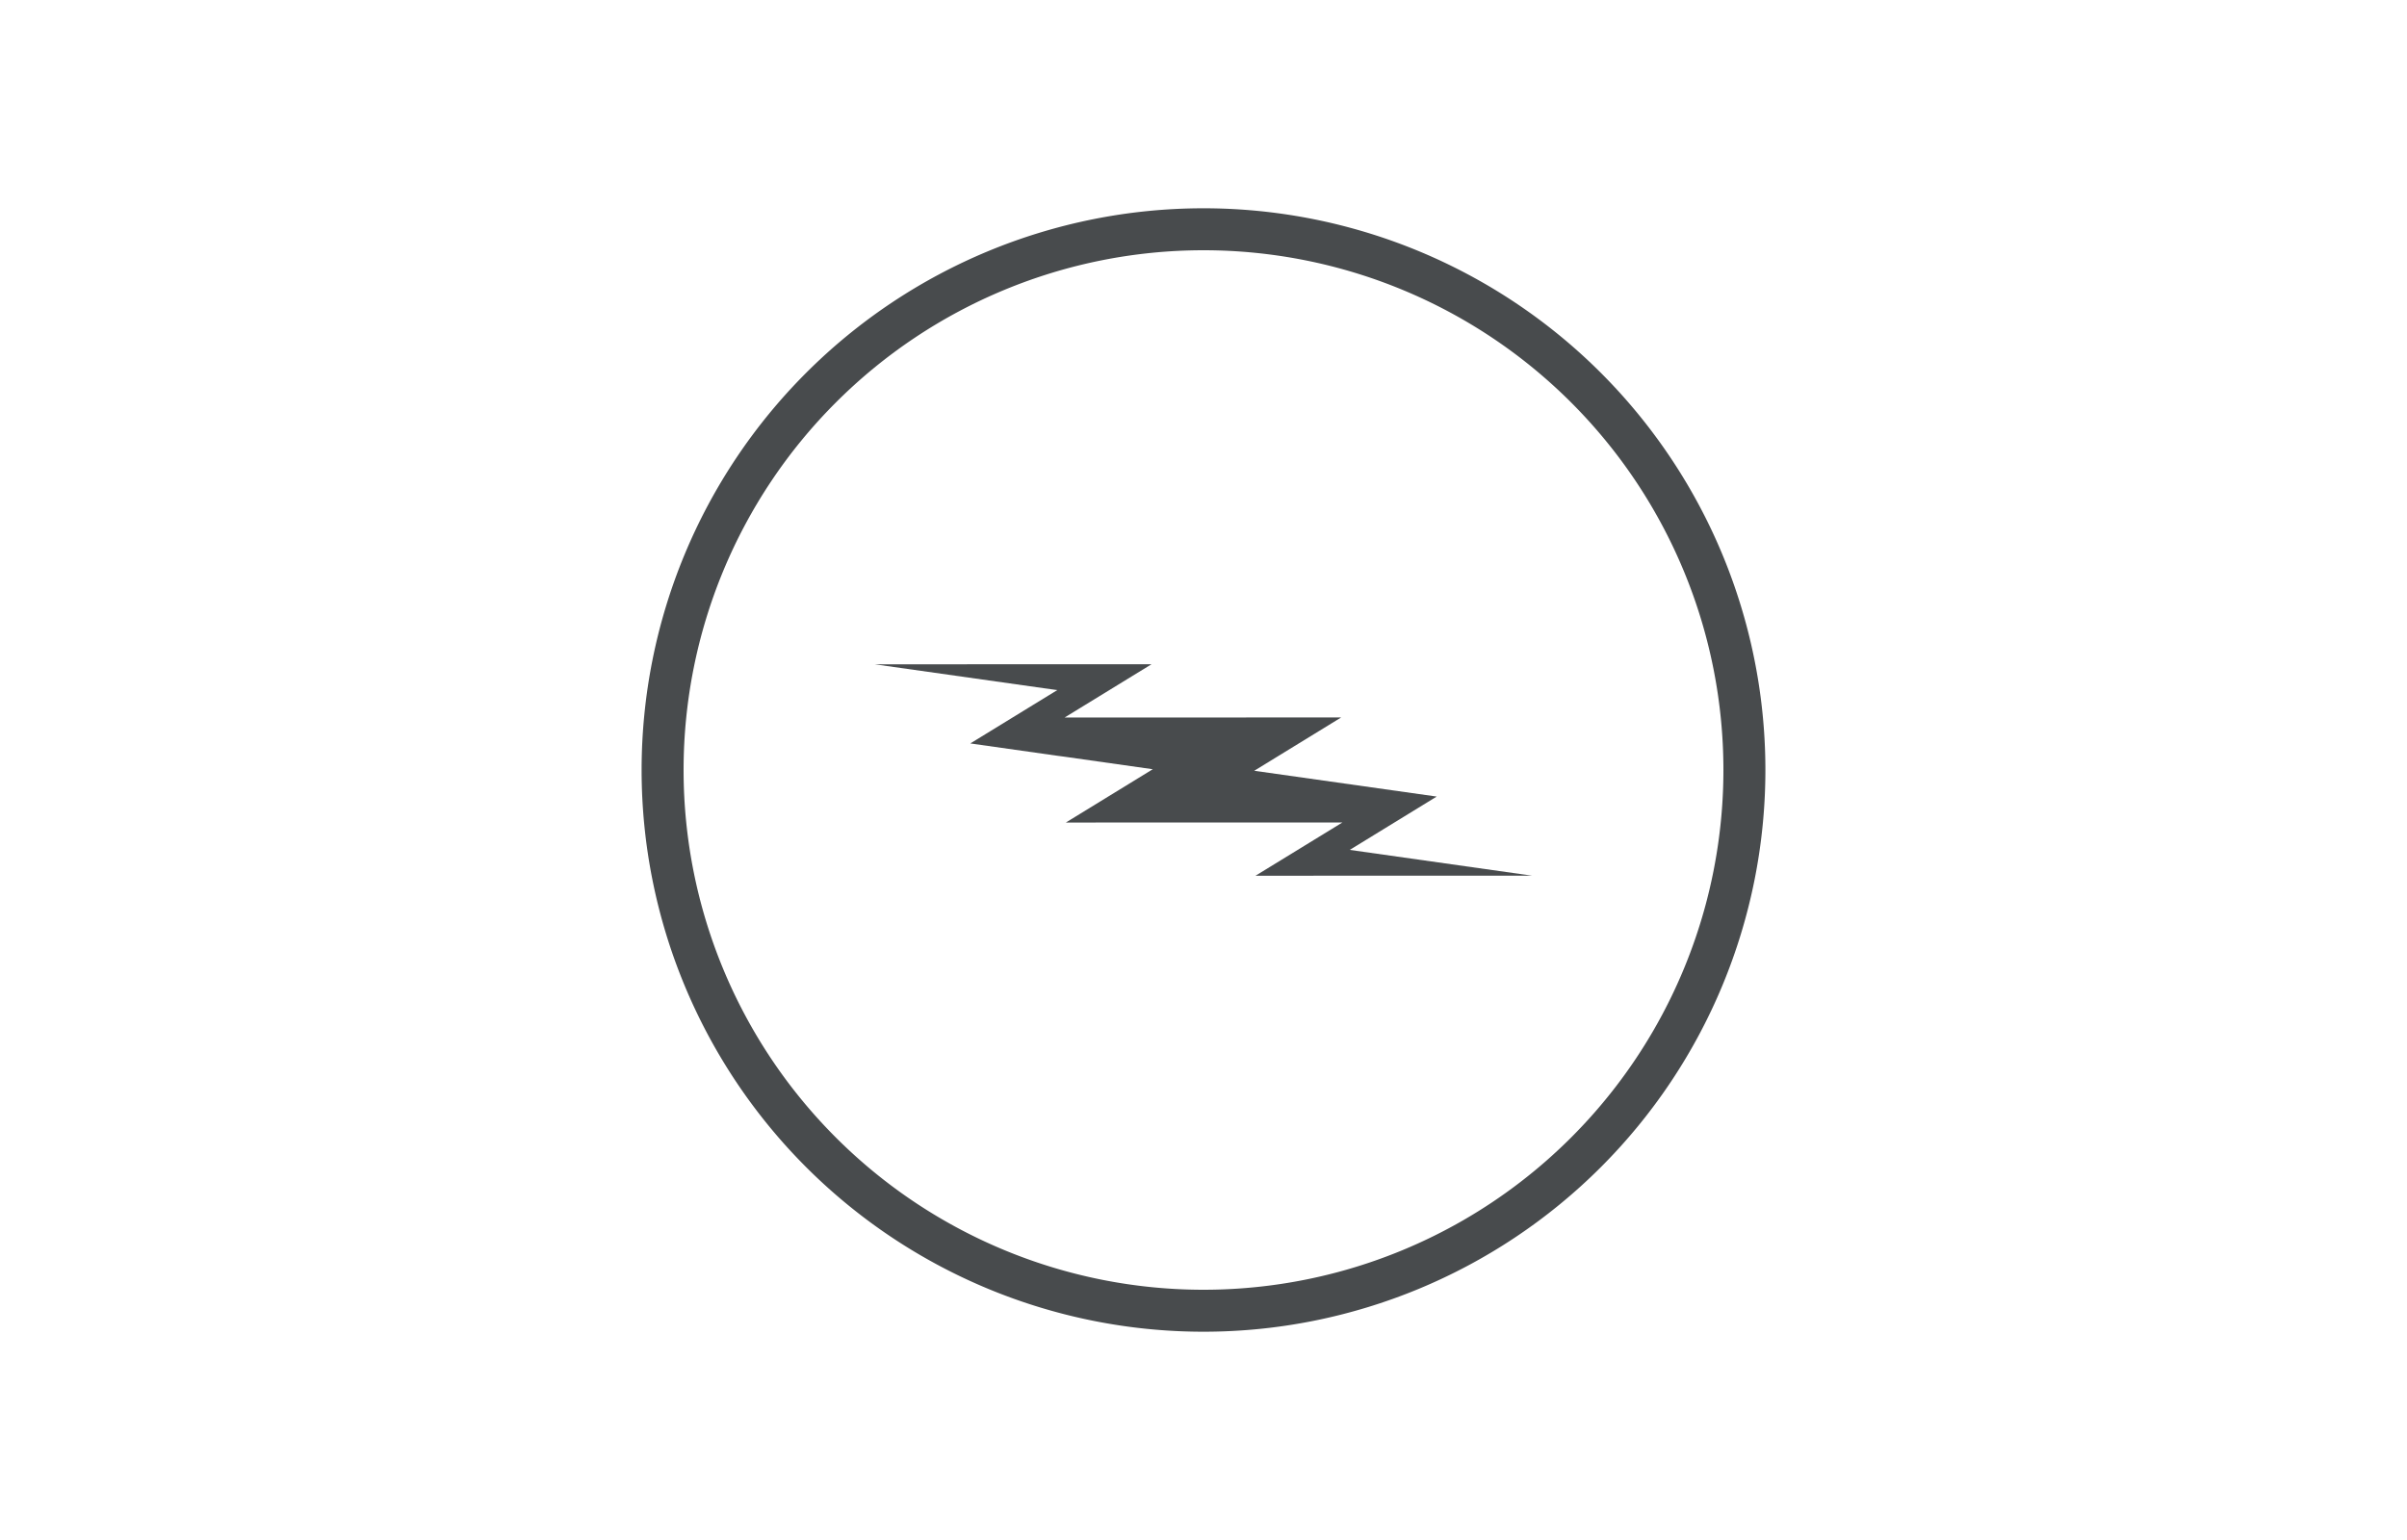 <svg id="Calque_1" data-name="Calque 1" xmlns="http://www.w3.org/2000/svg" viewBox="0 0 250 160"><defs><style>.cls-1{fill:#484b4d;fill-rule:evenodd;}</style></defs><path class="cls-1" d="M125,21.64A58.36,58.36,0,1,0,183.36,80,58.36,58.36,0,0,0,125,21.64ZM125,134a54,54,0,1,1,54-54A54,54,0,0,1,125,134Z"/><polygon class="cls-1" points="159.13 90.98 140.19 88.3 149.22 82.76 130.27 80.08 139.3 74.54 110.57 74.55 119.59 69.02 119.6 69.01 90.86 69.02 109.81 71.7 100.78 77.24 109.81 78.52 110.57 78.62 119.73 79.92 110.7 85.46 119.73 85.45 130.27 85.45 130.54 85.45 130.54 85.45 139.43 85.45 130.41 90.98 130.4 90.99 139.43 90.98 140.19 90.98 140.32 90.98 140.32 90.98 159.13 90.98"/></svg>